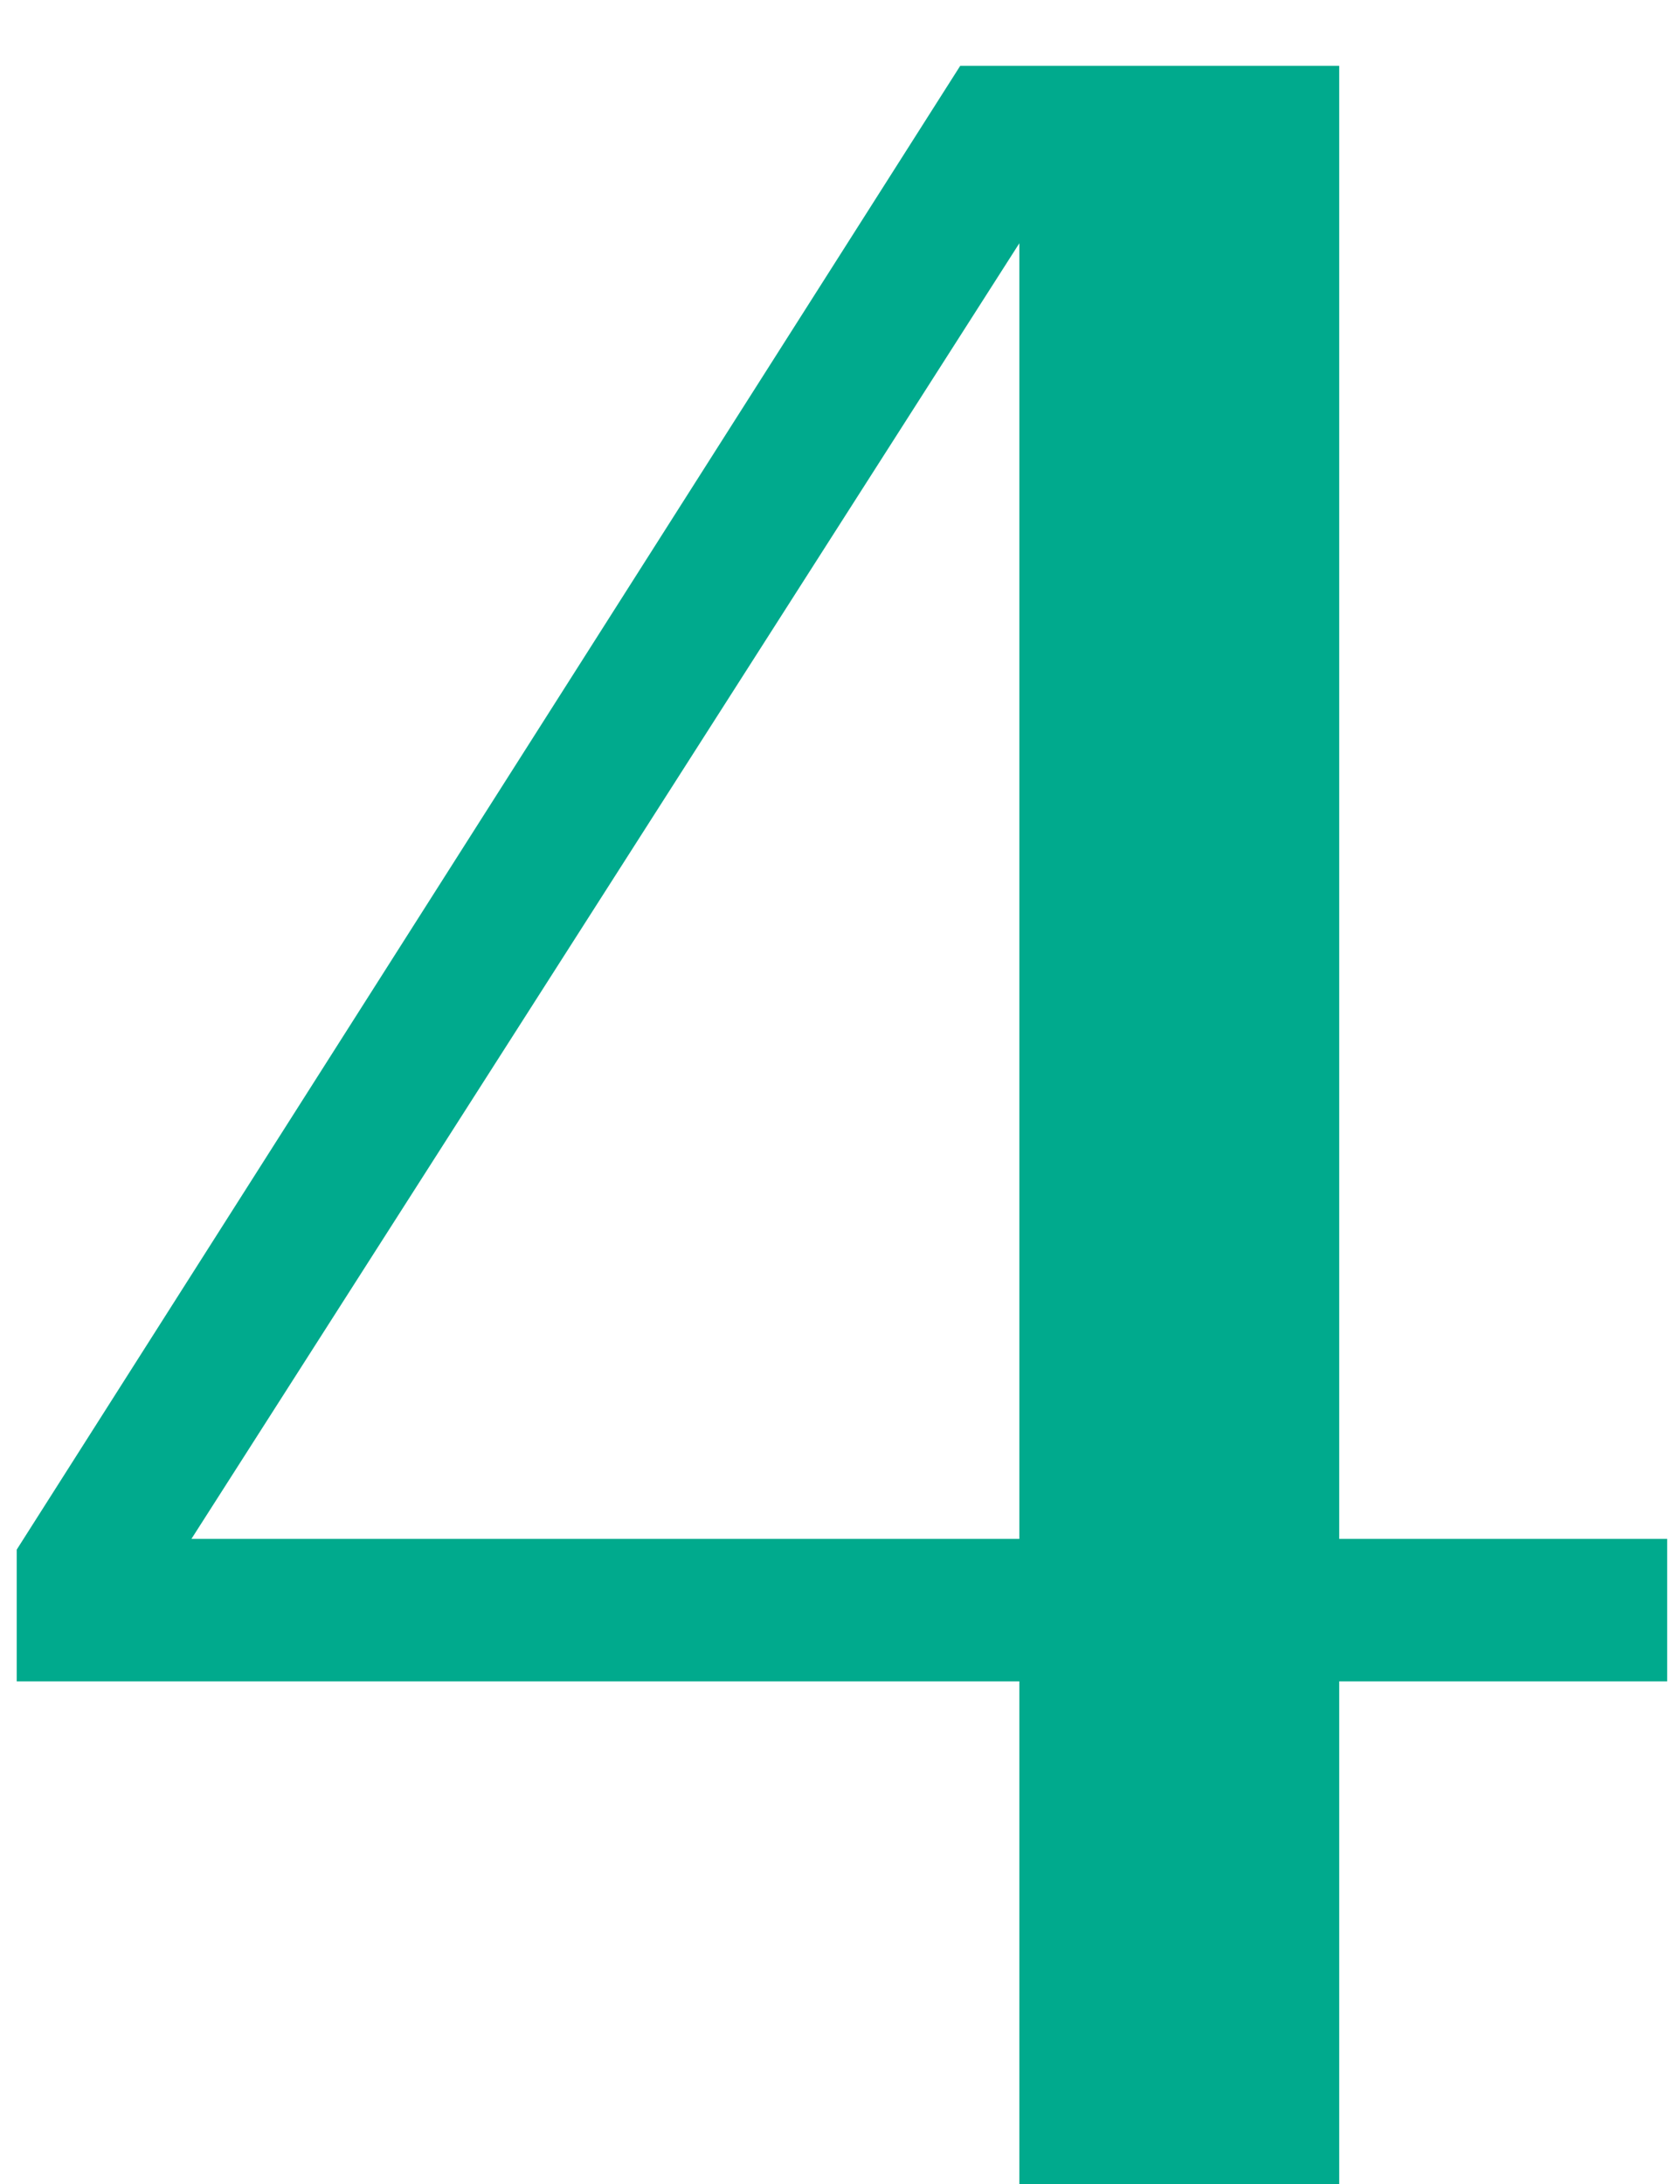 <svg width="20" height="26" viewBox="0 0 20 26" fill="none" xmlns="http://www.w3.org/2000/svg">
<path d="M12.135 26V20.016H0.199V18.448L11.431 0.784H15.943V18.32H19.847V20.016H15.943V26H12.135ZM2.279 18.32H12.135V2.896L2.279 18.32Z" fill="#00AA8D"/>
</svg>
